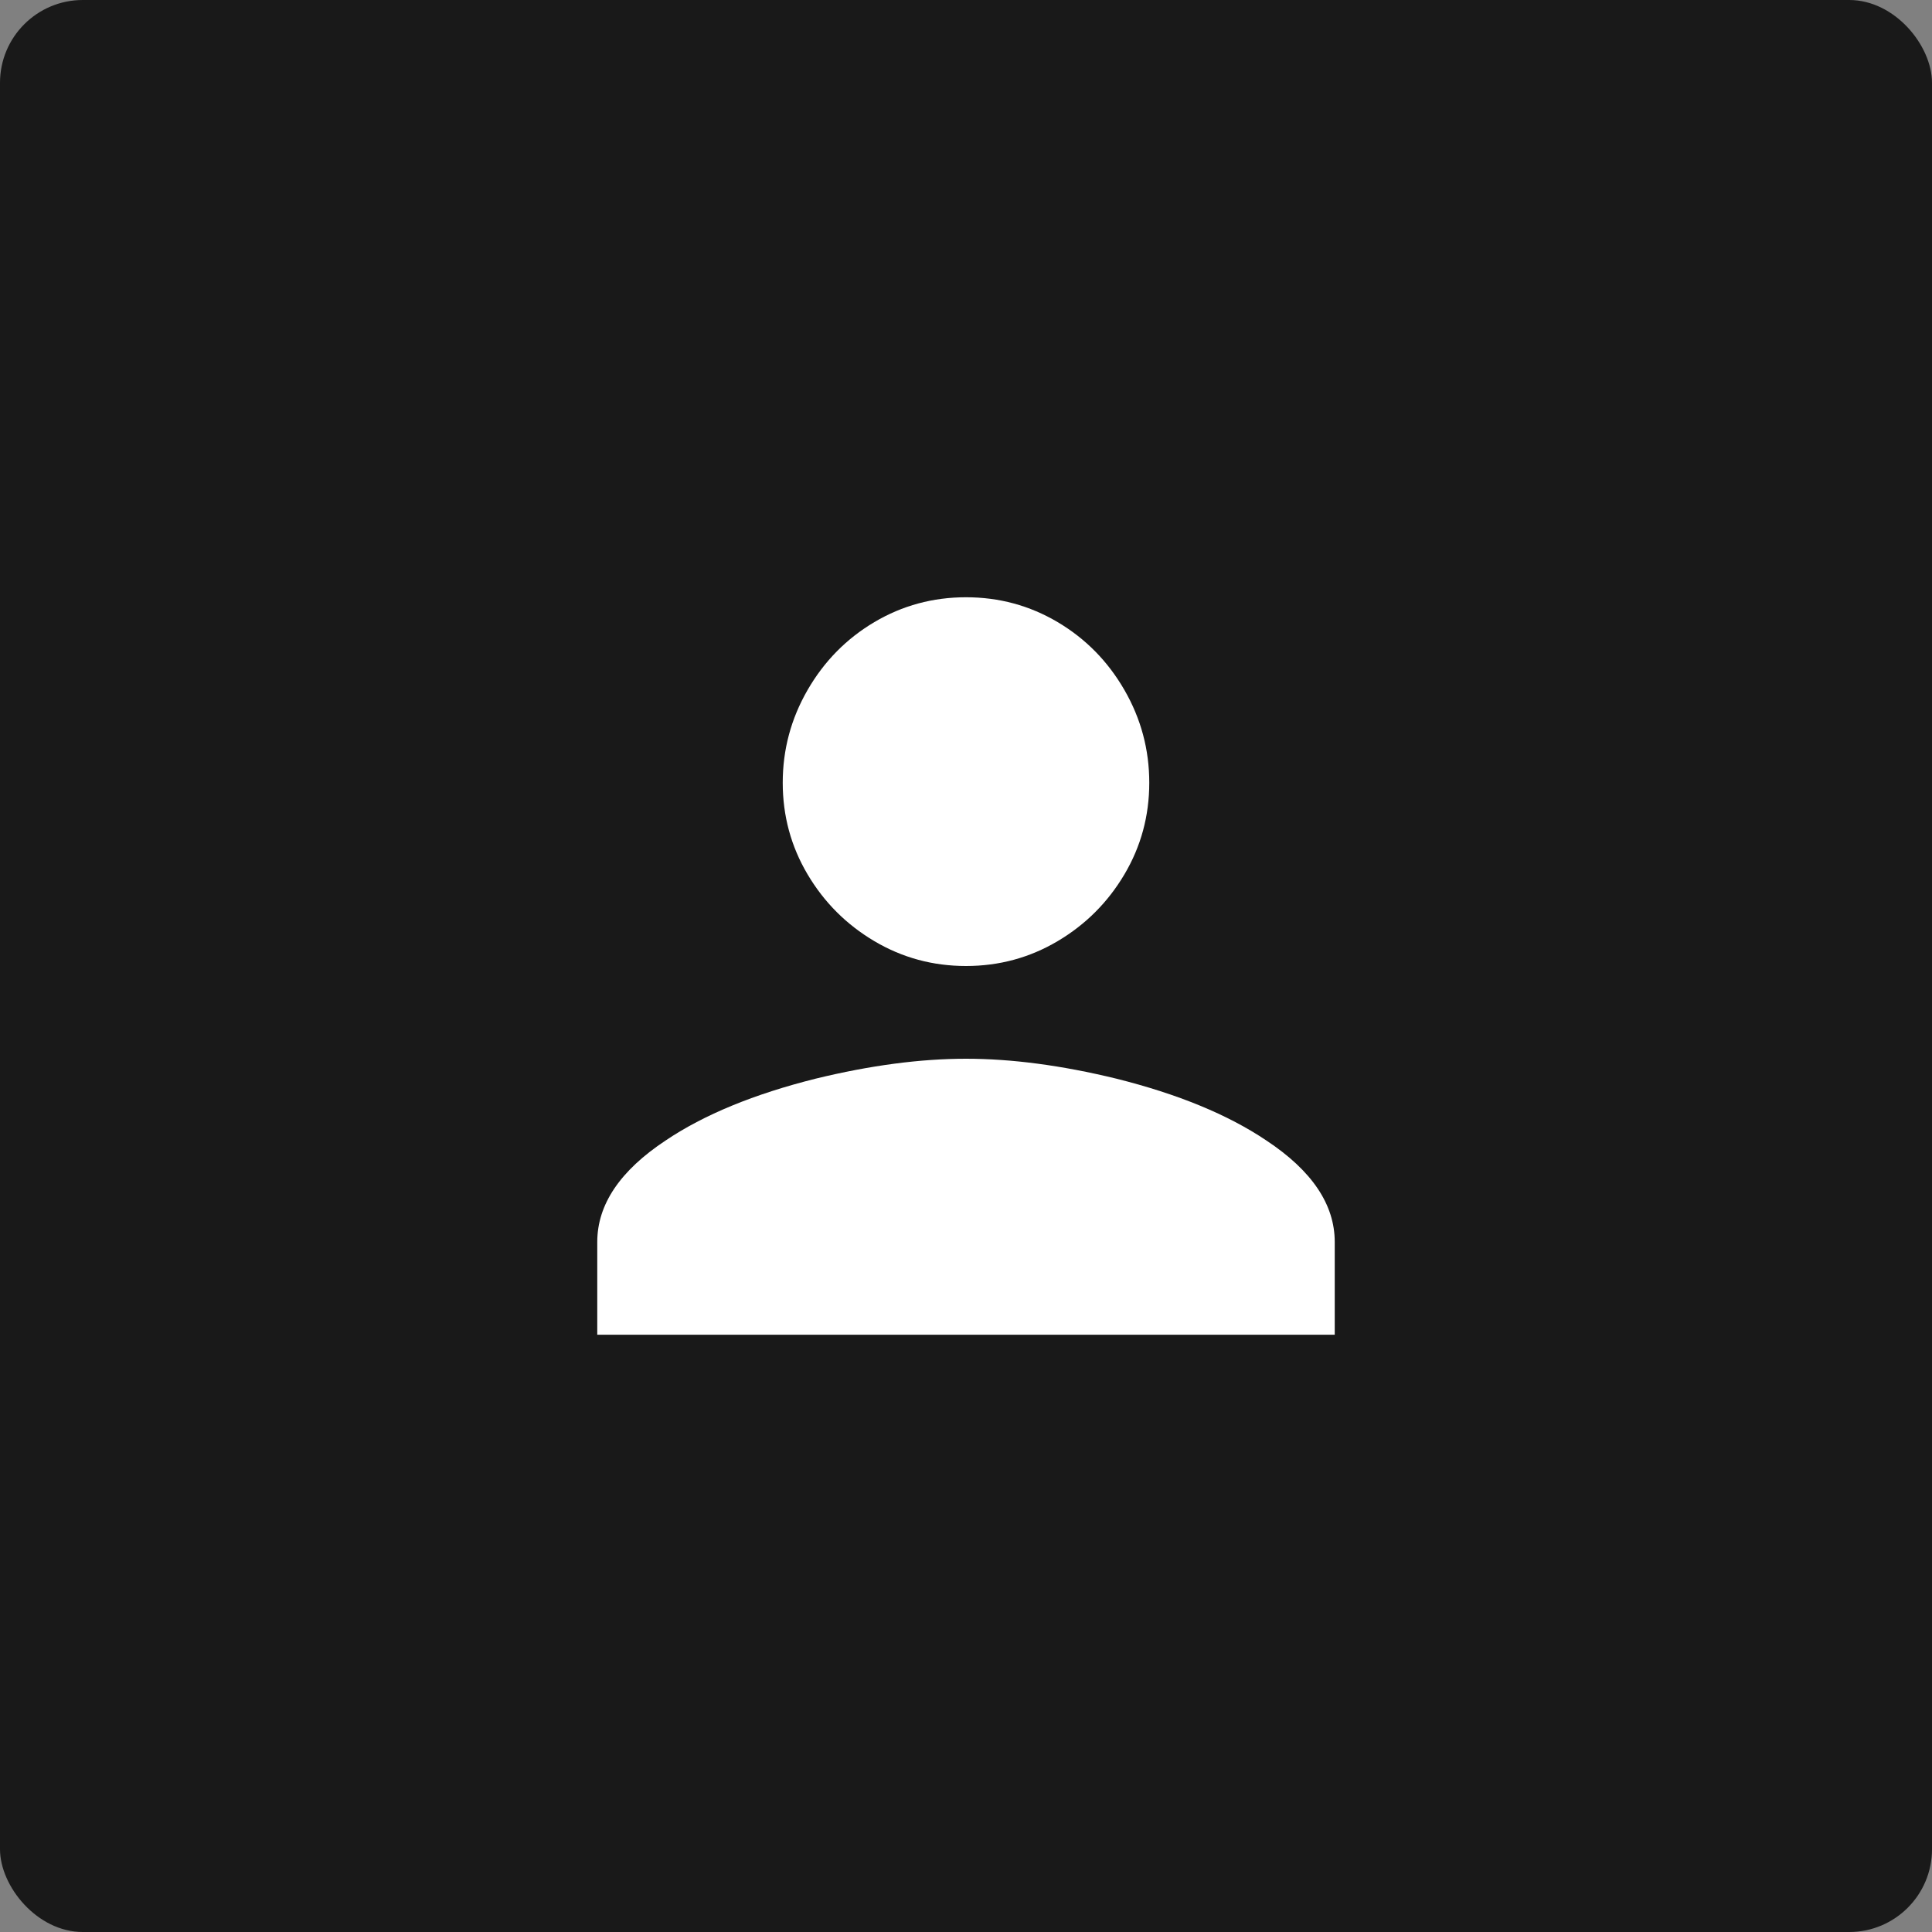 <?xml version="1.0" encoding="UTF-8" standalone="no"?>
<svg width="70px" height="70px" viewBox="0 0 70 70" version="1.1" xmlns="http://www.w3.org/2000/svg" xmlns:xlink="http://www.w3.org/1999/xlink">
    <rect x="0" y="0" width="70" height="70" fill="#808080" stroke="none"/>
    <!-- Generator: Sketch 50.2 (55047) - http://www.bohemiancoding.com/sketch -->
    <title>Icons/Practice/Large</title>
    <desc>Created with Sketch.</desc>
    <defs></defs>
    <g id="Symbols" stroke="none" stroke-width="1" fill="none" fill-rule="evenodd">
        <g id="Icons/Person/Large">
            <g id="Icons/Practice/Large">
                <rect id="Container" fill="#191919" x="0" y="0" width="70" height="70" rx="3"></rect>
                <path d="M35,38.36 C36.653,38.36 38.467,38.6 40.44,39.08 C42.68,39.64 44.493,40.387 45.88,41.32 C47.533,42.413 48.36,43.64 48.36,45 L48.36,48.36 L21.64,48.36 L21.64,45 C21.64,43.64 22.467,42.413 24.12,41.32 C25.507,40.387 27.32,39.64 29.56,39.08 C31.533,38.6 33.347,38.36 35,38.36 Z M35,35 C33.8,35 32.693,34.7 31.68,34.1 C30.667,33.5 29.86,32.693 29.26,31.68 C28.66,30.667 28.36,29.56 28.36,28.36 C28.36,27.16 28.66,26.04 29.26,25 C29.86,23.96 30.667,23.14 31.68,22.54 C32.693,21.94 33.8,21.64 35,21.64 C36.2,21.64 37.307,21.94 38.32,22.54 C39.333,23.14 40.14,23.96 40.74,25 C41.34,26.04 41.64,27.16 41.64,28.36 C41.64,29.56 41.34,30.667 40.74,31.68 C40.14,32.693 39.333,33.5 38.32,34.1 C37.307,34.7 36.2,35 35,35 Z" id="person---material" fill="#FFFFFF"></path>
            </g>
        </g>
    </g>
</svg>